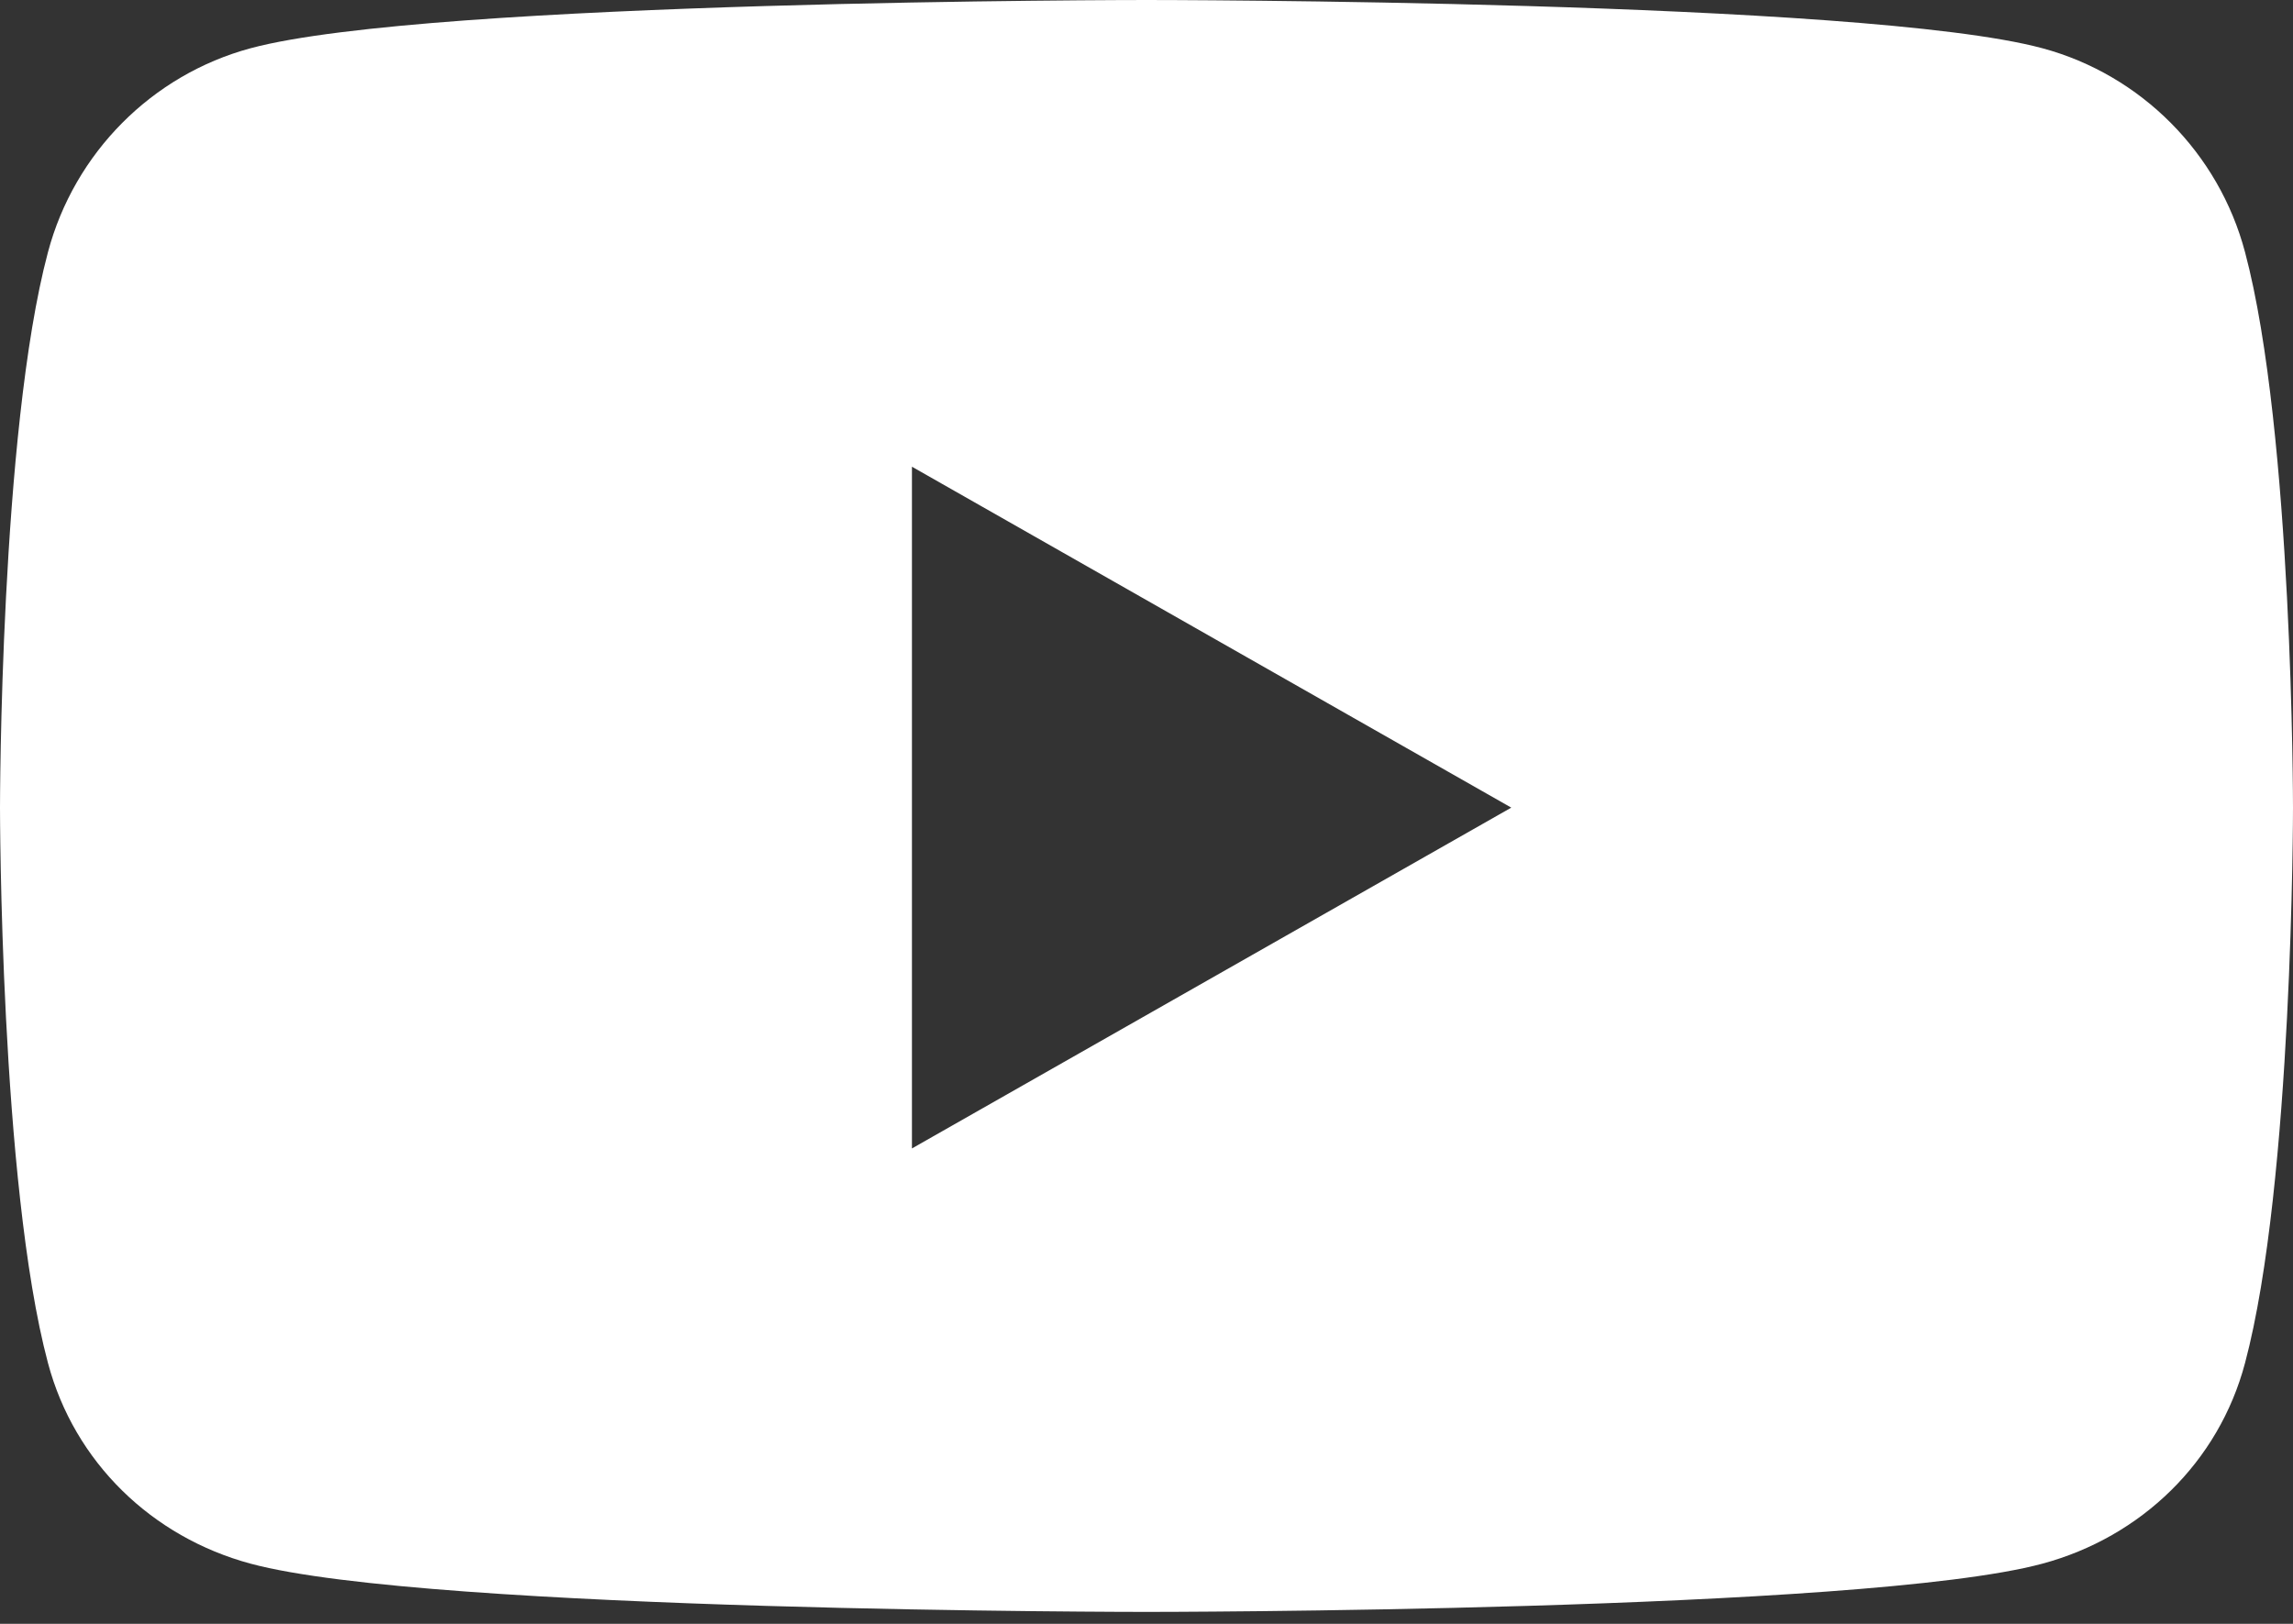 <svg width="24" height="17" viewBox="0 0 24 17" fill="none" xmlns="http://www.w3.org/2000/svg">
<rect x="0" y="0" width="24" height="17" fill="#333333" stroke="none"/>
<path d="M23.498 2.64C23.223 1.601 22.409 0.783 21.377 0.505C19.505 0 12 0 12 0C12 0 4.495 0 2.623 0.505C1.591 0.783 0.778 1.601 0.502 2.64C0 4.524 0 8.455 0 8.455C0 8.455 0 12.385 0.502 14.269C0.778 15.308 1.591 16.092 2.623 16.37C4.495 16.875 12 16.875 12 16.875C12 16.875 19.505 16.875 21.377 16.37C22.409 16.092 23.223 15.308 23.498 14.269C24 12.385 24 8.455 24 8.455C24 8.455 24 4.524 23.498 2.64ZM9.545 12.023V4.886L15.818 8.455L9.545 12.023Z" fill="white"/>
</svg>
